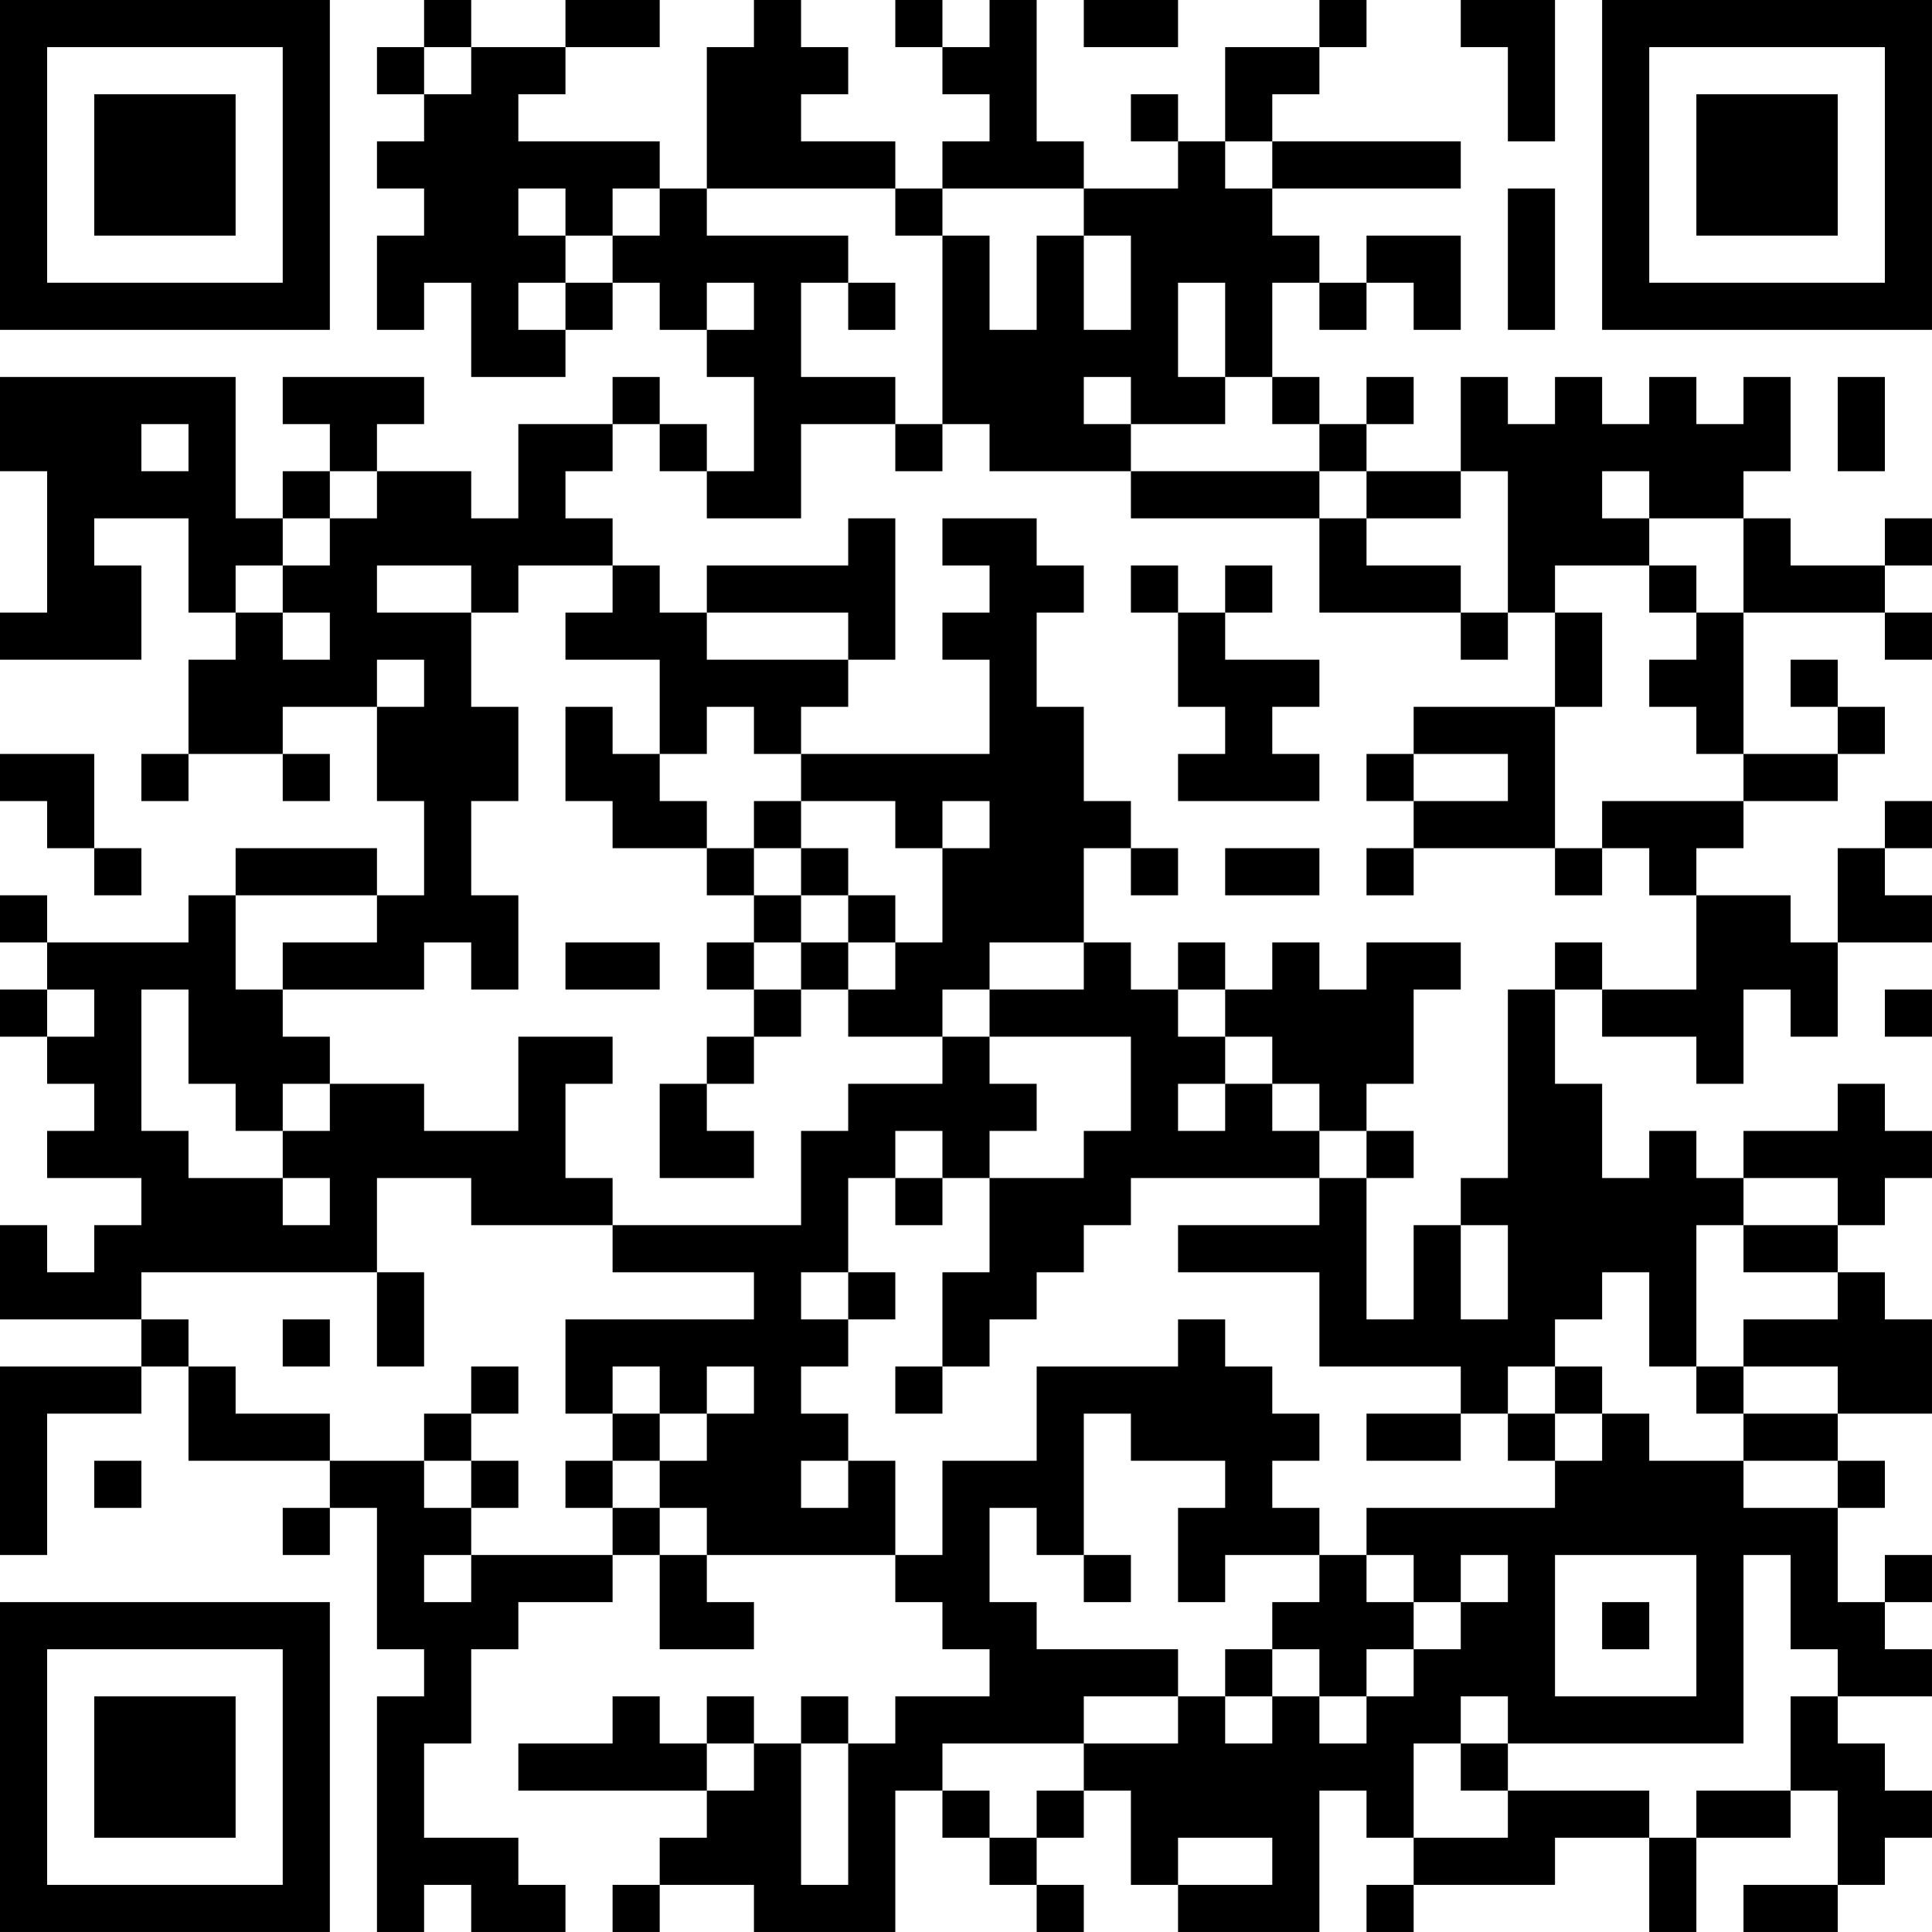<?xml version="1.0" encoding="UTF-8"?>
<svg xmlns="http://www.w3.org/2000/svg" version="1.1" width="300" height="300" viewBox="0 0 300 300"><rect x="0" y="0" width="300" height="300" fill="#ffffff"/><g transform="scale(7.317)"><g transform="translate(0,0)"><path fill-rule="evenodd" d="M9 0L9 1L8 1L8 2L9 2L9 3L8 3L8 4L9 4L9 5L8 5L8 7L9 7L9 6L10 6L10 8L12 8L12 7L13 7L13 6L14 6L14 7L15 7L15 8L16 8L16 10L15 10L15 9L14 9L14 8L13 8L13 9L11 9L11 11L10 11L10 10L8 10L8 9L9 9L9 8L6 8L6 9L7 9L7 10L6 10L6 11L5 11L5 8L0 8L0 10L1 10L1 13L0 13L0 14L3 14L3 12L2 12L2 11L4 11L4 13L5 13L5 14L4 14L4 16L3 16L3 17L4 17L4 16L6 16L6 17L7 17L7 16L6 16L6 15L8 15L8 17L9 17L9 19L8 19L8 18L5 18L5 19L4 19L4 20L1 20L1 19L0 19L0 20L1 20L1 21L0 21L0 22L1 22L1 23L2 23L2 24L1 24L1 25L3 25L3 26L2 26L2 27L1 27L1 26L0 26L0 28L3 28L3 29L0 29L0 33L1 33L1 30L3 30L3 29L4 29L4 31L7 31L7 32L6 32L6 33L7 33L7 32L8 32L8 35L9 35L9 36L8 36L8 41L9 41L9 40L10 40L10 41L12 41L12 40L11 40L11 39L9 39L9 37L10 37L10 35L11 35L11 34L13 34L13 33L14 33L14 35L16 35L16 34L15 34L15 33L19 33L19 34L20 34L20 35L21 35L21 36L19 36L19 37L18 37L18 36L17 36L17 37L16 37L16 36L15 36L15 37L14 37L14 36L13 36L13 37L11 37L11 38L15 38L15 39L14 39L14 40L13 40L13 41L14 41L14 40L16 40L16 41L19 41L19 38L20 38L20 39L21 39L21 40L22 40L22 41L23 41L23 40L22 40L22 39L23 39L23 38L24 38L24 40L25 40L25 41L28 41L28 38L29 38L29 39L30 39L30 40L29 40L29 41L30 41L30 40L33 40L33 39L35 39L35 41L36 41L36 39L38 39L38 38L39 38L39 40L37 40L37 41L39 41L39 40L40 40L40 39L41 39L41 38L40 38L40 37L39 37L39 36L41 36L41 35L40 35L40 34L41 34L41 33L40 33L40 34L39 34L39 32L40 32L40 31L39 31L39 30L41 30L41 28L40 28L40 27L39 27L39 26L40 26L40 25L41 25L41 24L40 24L40 23L39 23L39 24L37 24L37 25L36 25L36 24L35 24L35 25L34 25L34 23L33 23L33 21L34 21L34 22L36 22L36 23L37 23L37 21L38 21L38 22L39 22L39 20L41 20L41 19L40 19L40 18L41 18L41 17L40 17L40 18L39 18L39 20L38 20L38 19L36 19L36 18L37 18L37 17L39 17L39 16L40 16L40 15L39 15L39 14L38 14L38 15L39 15L39 16L37 16L37 13L40 13L40 14L41 14L41 13L40 13L40 12L41 12L41 11L40 11L40 12L38 12L38 11L37 11L37 10L38 10L38 8L37 8L37 9L36 9L36 8L35 8L35 9L34 9L34 8L33 8L33 9L32 9L32 8L31 8L31 10L29 10L29 9L30 9L30 8L29 8L29 9L28 9L28 8L27 8L27 6L28 6L28 7L29 7L29 6L30 6L30 7L31 7L31 5L29 5L29 6L28 6L28 5L27 5L27 4L31 4L31 3L27 3L27 2L28 2L28 1L29 1L29 0L28 0L28 1L26 1L26 3L25 3L25 2L24 2L24 3L25 3L25 4L23 4L23 3L22 3L22 0L21 0L21 1L20 1L20 0L19 0L19 1L20 1L20 2L21 2L21 3L20 3L20 4L19 4L19 3L17 3L17 2L18 2L18 1L17 1L17 0L16 0L16 1L15 1L15 4L14 4L14 3L11 3L11 2L12 2L12 1L14 1L14 0L12 0L12 1L10 1L10 0ZM23 0L23 1L25 1L25 0ZM31 0L31 1L32 1L32 3L33 3L33 0ZM9 1L9 2L10 2L10 1ZM26 3L26 4L27 4L27 3ZM11 4L11 5L12 5L12 6L11 6L11 7L12 7L12 6L13 6L13 5L14 5L14 4L13 4L13 5L12 5L12 4ZM15 4L15 5L18 5L18 6L17 6L17 8L19 8L19 9L17 9L17 11L15 11L15 10L14 10L14 9L13 9L13 10L12 10L12 11L13 11L13 12L11 12L11 13L10 13L10 12L8 12L8 13L10 13L10 15L11 15L11 17L10 17L10 19L11 19L11 21L10 21L10 20L9 20L9 21L6 21L6 20L8 20L8 19L5 19L5 21L6 21L6 22L7 22L7 23L6 23L6 24L5 24L5 23L4 23L4 21L3 21L3 24L4 24L4 25L6 25L6 26L7 26L7 25L6 25L6 24L7 24L7 23L9 23L9 24L11 24L11 22L13 22L13 23L12 23L12 25L13 25L13 26L10 26L10 25L8 25L8 27L3 27L3 28L4 28L4 29L5 29L5 30L7 30L7 31L9 31L9 32L10 32L10 33L9 33L9 34L10 34L10 33L13 33L13 32L14 32L14 33L15 33L15 32L14 32L14 31L15 31L15 30L16 30L16 29L15 29L15 30L14 30L14 29L13 29L13 30L12 30L12 28L16 28L16 27L13 27L13 26L17 26L17 24L18 24L18 23L20 23L20 22L21 22L21 23L22 23L22 24L21 24L21 25L20 25L20 24L19 24L19 25L18 25L18 27L17 27L17 28L18 28L18 29L17 29L17 30L18 30L18 31L17 31L17 32L18 32L18 31L19 31L19 33L20 33L20 31L22 31L22 29L25 29L25 28L26 28L26 29L27 29L27 30L28 30L28 31L27 31L27 32L28 32L28 33L26 33L26 34L25 34L25 32L26 32L26 31L24 31L24 30L23 30L23 33L22 33L22 32L21 32L21 34L22 34L22 35L25 35L25 36L23 36L23 37L20 37L20 38L21 38L21 39L22 39L22 38L23 38L23 37L25 37L25 36L26 36L26 37L27 37L27 36L28 36L28 37L29 37L29 36L30 36L30 35L31 35L31 34L32 34L32 33L31 33L31 34L30 34L30 33L29 33L29 32L33 32L33 31L34 31L34 30L35 30L35 31L37 31L37 32L39 32L39 31L37 31L37 30L39 30L39 29L37 29L37 28L39 28L39 27L37 27L37 26L39 26L39 25L37 25L37 26L36 26L36 29L35 29L35 27L34 27L34 28L33 28L33 29L32 29L32 30L31 30L31 29L28 29L28 27L25 27L25 26L28 26L28 25L29 25L29 28L30 28L30 26L31 26L31 28L32 28L32 26L31 26L31 25L32 25L32 21L33 21L33 20L34 20L34 21L36 21L36 19L35 19L35 18L34 18L34 17L37 17L37 16L36 16L36 15L35 15L35 14L36 14L36 13L37 13L37 11L35 11L35 10L34 10L34 11L35 11L35 12L33 12L33 13L32 13L32 10L31 10L31 11L29 11L29 10L28 10L28 9L27 9L27 8L26 8L26 6L25 6L25 8L26 8L26 9L24 9L24 8L23 8L23 9L24 9L24 10L21 10L21 9L20 9L20 5L21 5L21 7L22 7L22 5L23 5L23 7L24 7L24 5L23 5L23 4L20 4L20 5L19 5L19 4ZM32 4L32 7L33 7L33 4ZM15 6L15 7L16 7L16 6ZM18 6L18 7L19 7L19 6ZM39 8L39 10L40 10L40 8ZM3 9L3 10L4 10L4 9ZM19 9L19 10L20 10L20 9ZM7 10L7 11L6 11L6 12L5 12L5 13L6 13L6 14L7 14L7 13L6 13L6 12L7 12L7 11L8 11L8 10ZM24 10L24 11L28 11L28 13L31 13L31 14L32 14L32 13L31 13L31 12L29 12L29 11L28 11L28 10ZM18 11L18 12L15 12L15 13L14 13L14 12L13 12L13 13L12 13L12 14L14 14L14 16L13 16L13 15L12 15L12 17L13 17L13 18L15 18L15 19L16 19L16 20L15 20L15 21L16 21L16 22L15 22L15 23L14 23L14 25L16 25L16 24L15 24L15 23L16 23L16 22L17 22L17 21L18 21L18 22L20 22L20 21L21 21L21 22L24 22L24 24L23 24L23 25L21 25L21 27L20 27L20 29L19 29L19 30L20 30L20 29L21 29L21 28L22 28L22 27L23 27L23 26L24 26L24 25L28 25L28 24L29 24L29 25L30 25L30 24L29 24L29 23L30 23L30 21L31 21L31 20L29 20L29 21L28 21L28 20L27 20L27 21L26 21L26 20L25 20L25 21L24 21L24 20L23 20L23 18L24 18L24 19L25 19L25 18L24 18L24 17L23 17L23 15L22 15L22 13L23 13L23 12L22 12L22 11L20 11L20 12L21 12L21 13L20 13L20 14L21 14L21 16L17 16L17 15L18 15L18 14L19 14L19 11ZM24 12L24 13L25 13L25 15L26 15L26 16L25 16L25 17L28 17L28 16L27 16L27 15L28 15L28 14L26 14L26 13L27 13L27 12L26 12L26 13L25 13L25 12ZM35 12L35 13L36 13L36 12ZM15 13L15 14L18 14L18 13ZM33 13L33 15L30 15L30 16L29 16L29 17L30 17L30 18L29 18L29 19L30 19L30 18L33 18L33 19L34 19L34 18L33 18L33 15L34 15L34 13ZM8 14L8 15L9 15L9 14ZM15 15L15 16L14 16L14 17L15 17L15 18L16 18L16 19L17 19L17 20L16 20L16 21L17 21L17 20L18 20L18 21L19 21L19 20L20 20L20 18L21 18L21 17L20 17L20 18L19 18L19 17L17 17L17 16L16 16L16 15ZM0 16L0 17L1 17L1 18L2 18L2 19L3 19L3 18L2 18L2 16ZM30 16L30 17L32 17L32 16ZM16 17L16 18L17 18L17 19L18 19L18 20L19 20L19 19L18 19L18 18L17 18L17 17ZM26 18L26 19L28 19L28 18ZM12 20L12 21L14 21L14 20ZM21 20L21 21L23 21L23 20ZM1 21L1 22L2 22L2 21ZM25 21L25 22L26 22L26 23L25 23L25 24L26 24L26 23L27 23L27 24L28 24L28 23L27 23L27 22L26 22L26 21ZM40 21L40 22L41 22L41 21ZM19 25L19 26L20 26L20 25ZM8 27L8 29L9 29L9 27ZM18 27L18 28L19 28L19 27ZM6 28L6 29L7 29L7 28ZM10 29L10 30L9 30L9 31L10 31L10 32L11 32L11 31L10 31L10 30L11 30L11 29ZM33 29L33 30L32 30L32 31L33 31L33 30L34 30L34 29ZM36 29L36 30L37 30L37 29ZM13 30L13 31L12 31L12 32L13 32L13 31L14 31L14 30ZM29 30L29 31L31 31L31 30ZM2 31L2 32L3 32L3 31ZM23 33L23 34L24 34L24 33ZM28 33L28 34L27 34L27 35L26 35L26 36L27 36L27 35L28 35L28 36L29 36L29 35L30 35L30 34L29 34L29 33ZM33 33L33 36L36 36L36 33ZM37 33L37 37L32 37L32 36L31 36L31 37L30 37L30 39L32 39L32 38L35 38L35 39L36 39L36 38L38 38L38 36L39 36L39 35L38 35L38 33ZM34 34L34 35L35 35L35 34ZM15 37L15 38L16 38L16 37ZM17 37L17 40L18 40L18 37ZM31 37L31 38L32 38L32 37ZM25 39L25 40L27 40L27 39ZM0 0L0 7L7 7L7 0ZM1 1L1 6L6 6L6 1ZM2 2L2 5L5 5L5 2ZM34 0L34 7L41 7L41 0ZM35 1L35 6L40 6L40 1ZM36 2L36 5L39 5L39 2ZM0 34L0 41L7 41L7 34ZM1 35L1 40L6 40L6 35ZM2 36L2 39L5 39L5 36Z" fill="#000000"/></g></g></svg>
